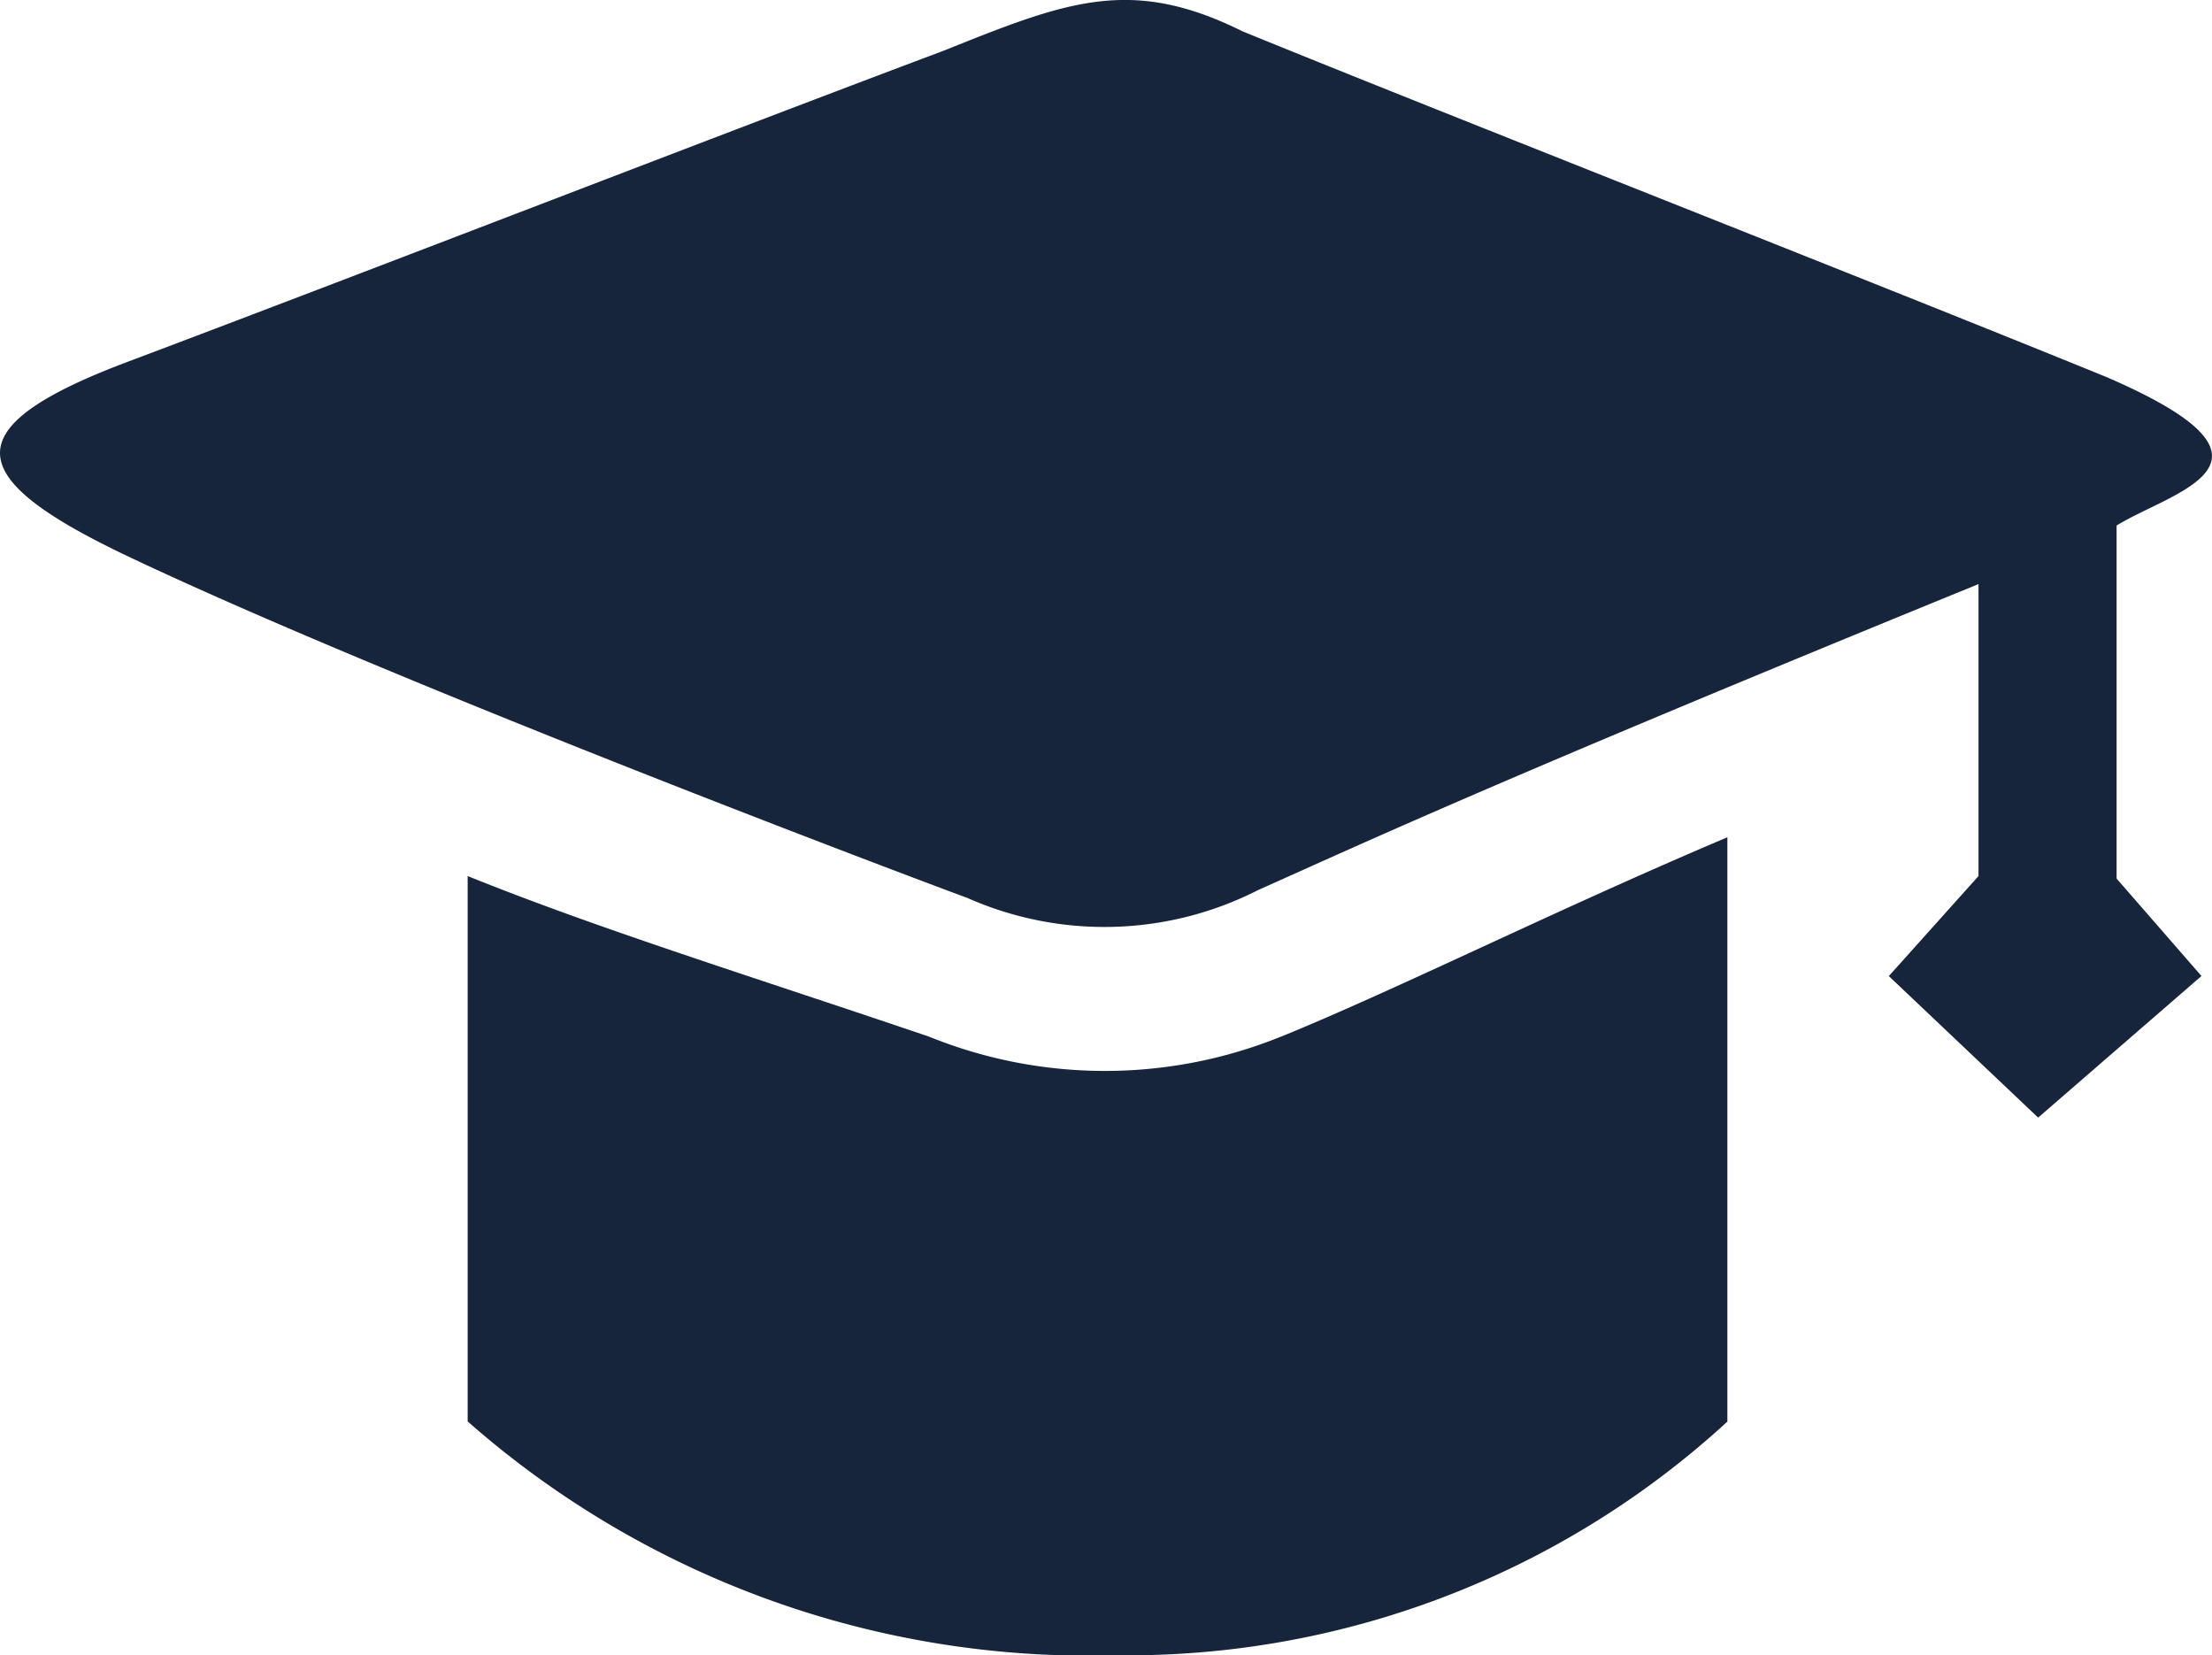 <svg xmlns="http://www.w3.org/2000/svg" width="30.001" height="22.442" viewBox="0 0 30.001 22.442">
  <path id="faculty" d="M29.464,8.284v4.787l1.151,1.321L28.4,16.312l-2.025-1.919,1.216-1.356V9.078c-6.547,2.672-8.317,3.5-9.771,4.149a4.589,4.589,0,0,1-3.939.108C12.438,12.8,5.914,10.322,2.512,8.711.241,7.636.091,6.953,2.552,6.04c3.2-1.206,8.178-3.135,10.987-4.188,1.663-.665,2.542-1.029,4.068-.27,2.726,1.114,8.626,3.426,11.723,4.69,2.695,1.164.884,1.547.132,2.013h0ZM18.14,15.211c1.583-.646,3.718-1.715,6.045-2.7v7.923a12.022,12.022,0,0,1-8.3,3.168A12.739,12.739,0,0,1,7.1,20.432V13.037c1.8.725,3.813,1.348,6.254,2.176a6.357,6.357,0,0,0,4.779,0v0Z" transform="translate(-0.757 -1.158)" fill="#16243c"/>
</svg>
